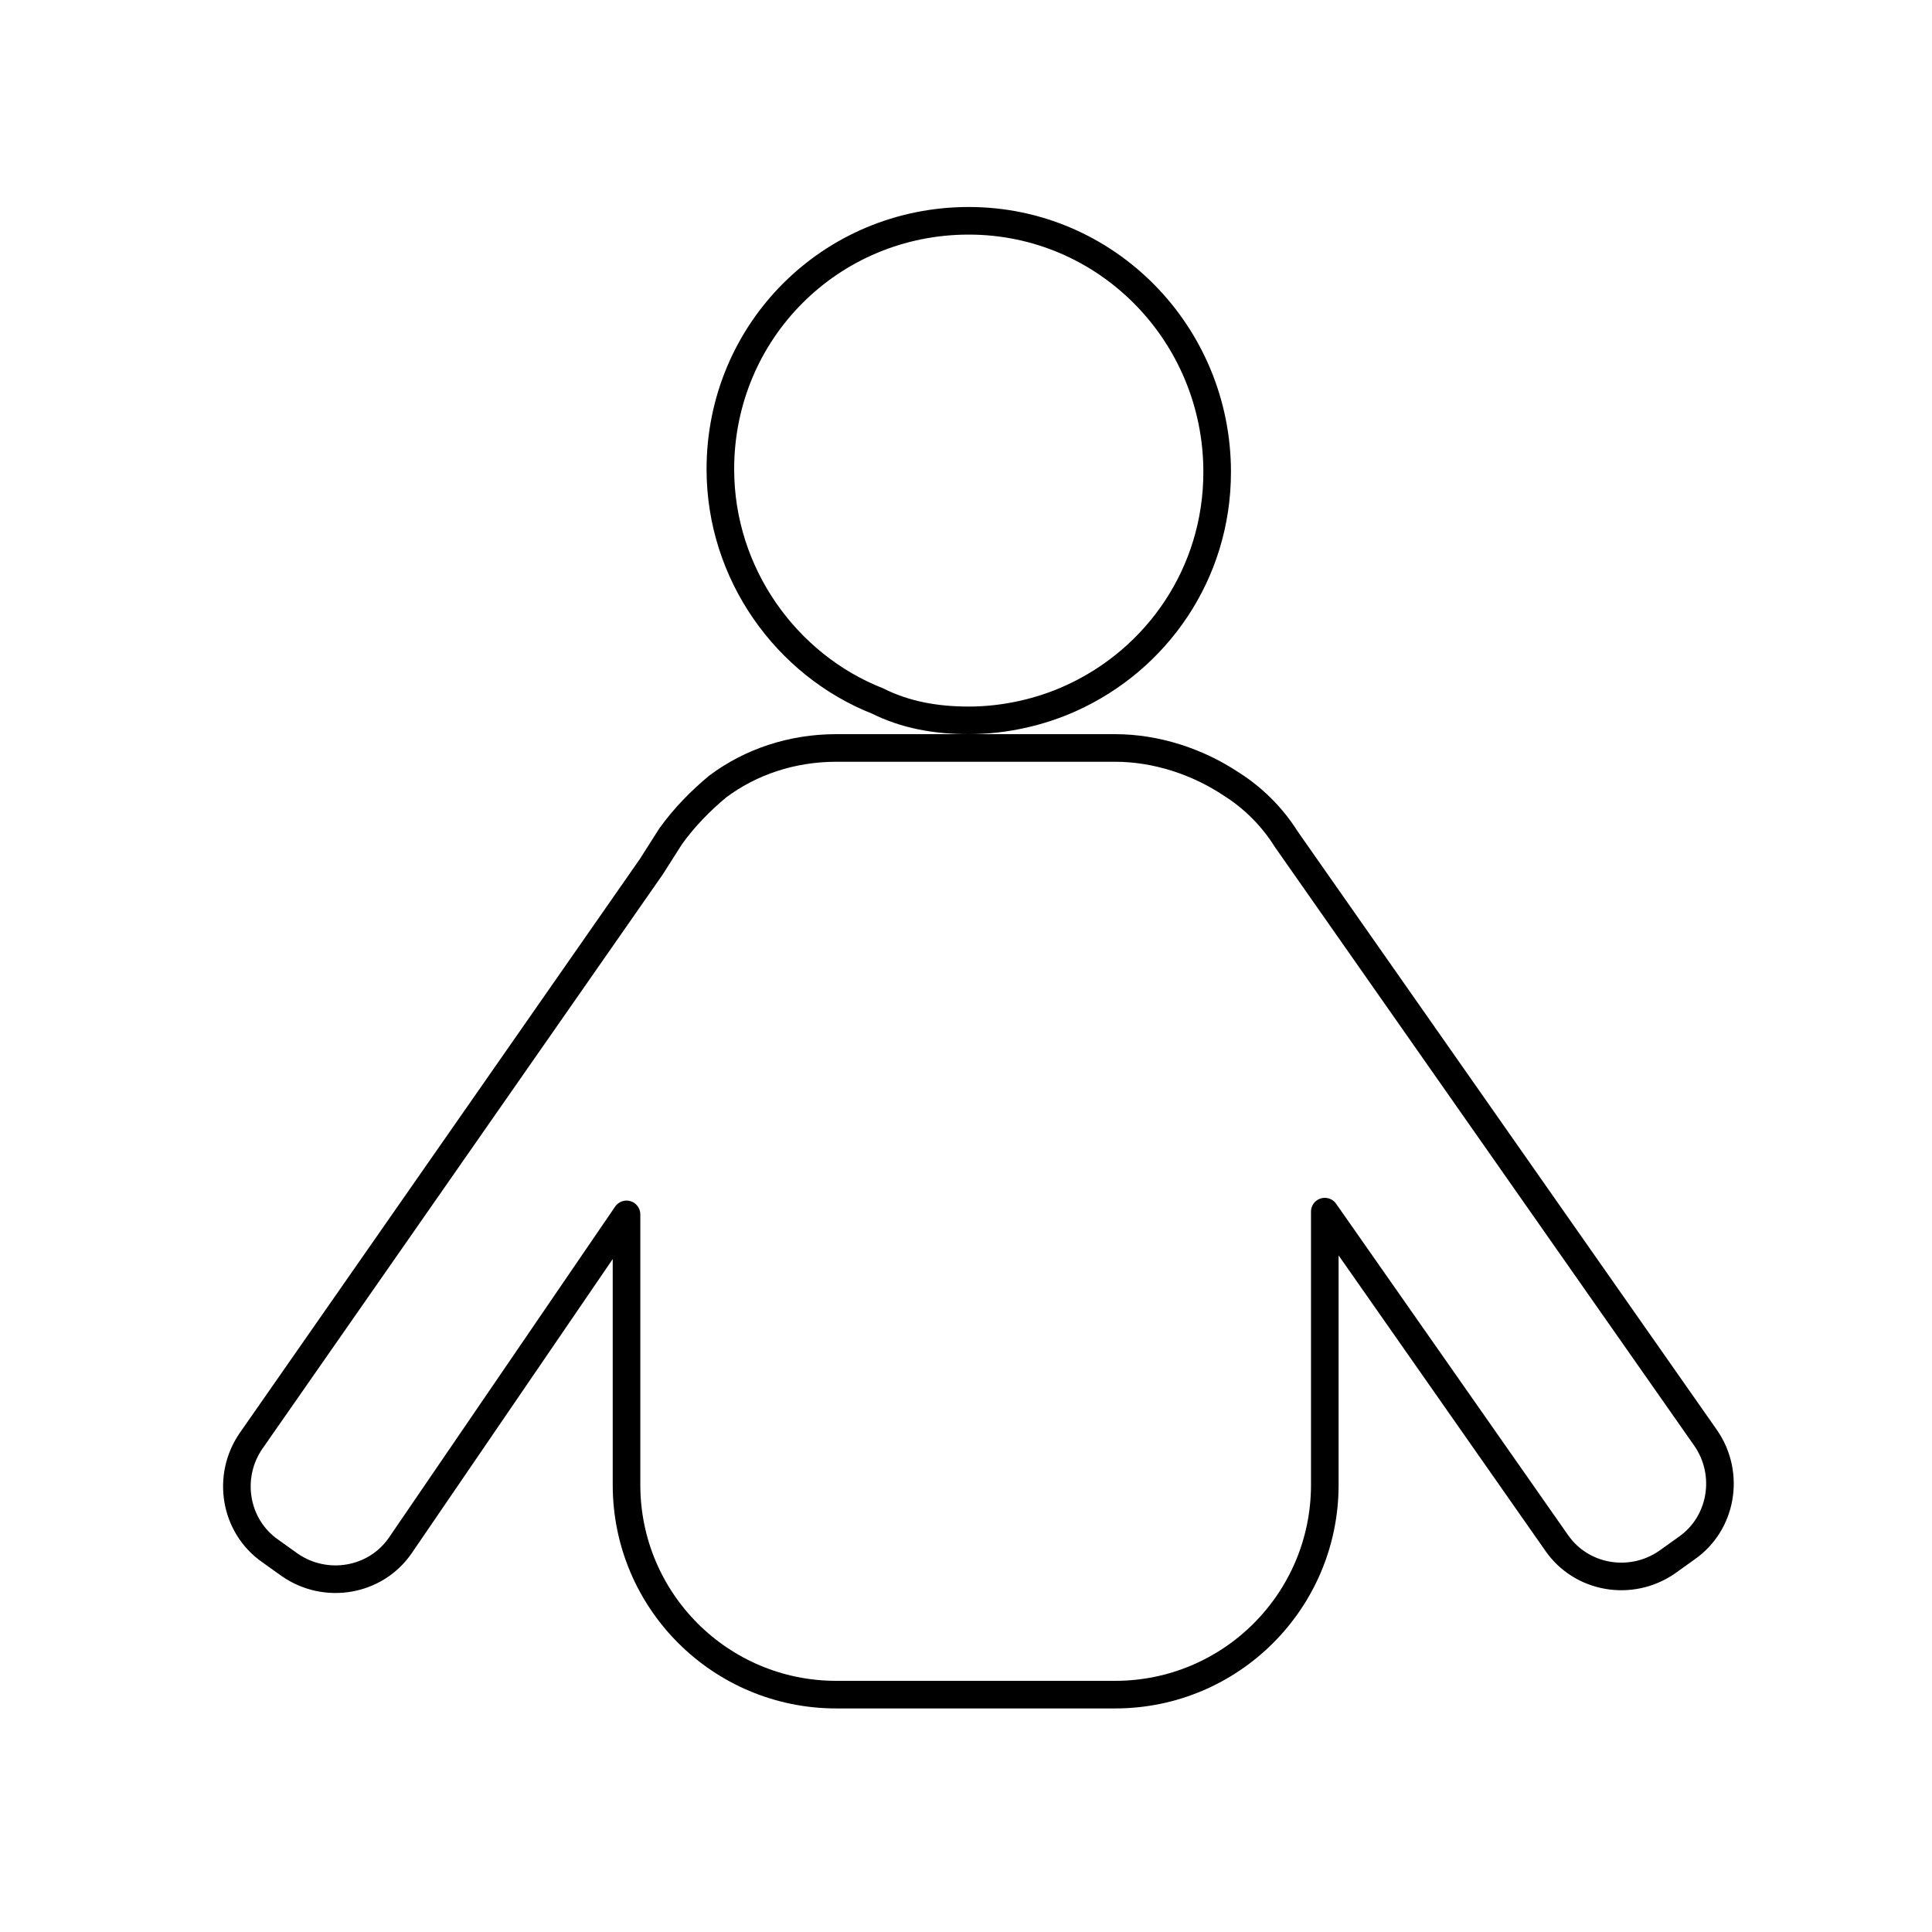 <?xml version="1.0" encoding="utf-8"?>
<!-- Generator: Adobe Illustrator 22.1.0, SVG Export Plug-In . SVG Version: 6.00 Build 0)  -->
<svg version="1.1" xmlns="http://www.w3.org/2000/svg" xmlns:xlink="http://www.w3.org/1999/xlink" x="0px" y="0px"
	 viewBox="0 0 70 70" style="enable-background:new 0 0 70 70;" xml:space="preserve">
<style type="text/css">
	.st0{fill:#FFFFFF;}
	.st1{fill:none;stroke:#000000;stroke-linecap:round;stroke-linejoin:round;stroke-miterlimit:10;}
	.st2{fill:none;stroke:#000000;stroke-linecap:round;stroke-miterlimit:10;}
	.st3{fill:#FFFFFF;stroke:#000000;stroke-miterlimit:10;}
	.st4{fill:none;stroke:#000000;stroke-miterlimit:10;}
	.st5{fill:none;stroke:#010101;stroke-miterlimit:10;}
	.st6{fill:none;stroke:#010101;stroke-linecap:round;stroke-miterlimit:10;}
	.st7{fill:none;stroke:#000000;stroke-linejoin:round;stroke-miterlimit:10;}
	.st8{fill:#EE2637;}
	.st9{fill:#D43F2A;}
	.st10{fill:none;stroke:#010101;stroke-miterlimit:10;stroke-dasharray:12;}
	.st11{fill:none;stroke:#010101;stroke-linecap:round;stroke-miterlimit:10;stroke-dasharray:12;}
	.st12{fill:none;stroke:#000000;stroke-linecap:round;stroke-miterlimit:10;stroke-dasharray:7;}
</style>
<g id="Layer_1">
	<path class="st4" d="M44.1,17.1c0,3.7-2.2,6.8-5.3,8.2c-1.1,0.5-2.4,0.8-3.7,0.8c-1.2,0-2.3-0.2-3.3-0.7c-3.3-1.3-5.7-4.6-5.7-8.4
		c0-5,4-9,9-9S44.1,12.1,44.1,17.1z"/>
	<path class="st7" d="M24.3,30.3c0.5-0.7,1.1-1.3,1.7-1.8c0,0,0,0,0,0c1.2-0.9,2.7-1.4,4.3-1.4h10.1c1.5,0,3,0.5,4.2,1.3
		c0,0,0,0,0,0c0.8,0.5,1.5,1.2,2,2l15.2,21.7c0.9,1.3,0.6,3.1-0.7,4l-0.7,0.5c-1.3,0.9-3.1,0.6-4-0.7l-8.4-12v9.9
		c0,4.2-3.4,7.6-7.6,7.6H30.3c-4.2,0-7.6-3.4-7.6-7.6v-9.8L14.5,56c-0.9,1.3-2.7,1.6-4,0.7l-0.7-0.5c-1.3-0.9-1.6-2.7-0.7-4
		l14.5-20.8L24.3,30.3z"/>
</g>
<g id="Layer_2">
</g>
</svg>

